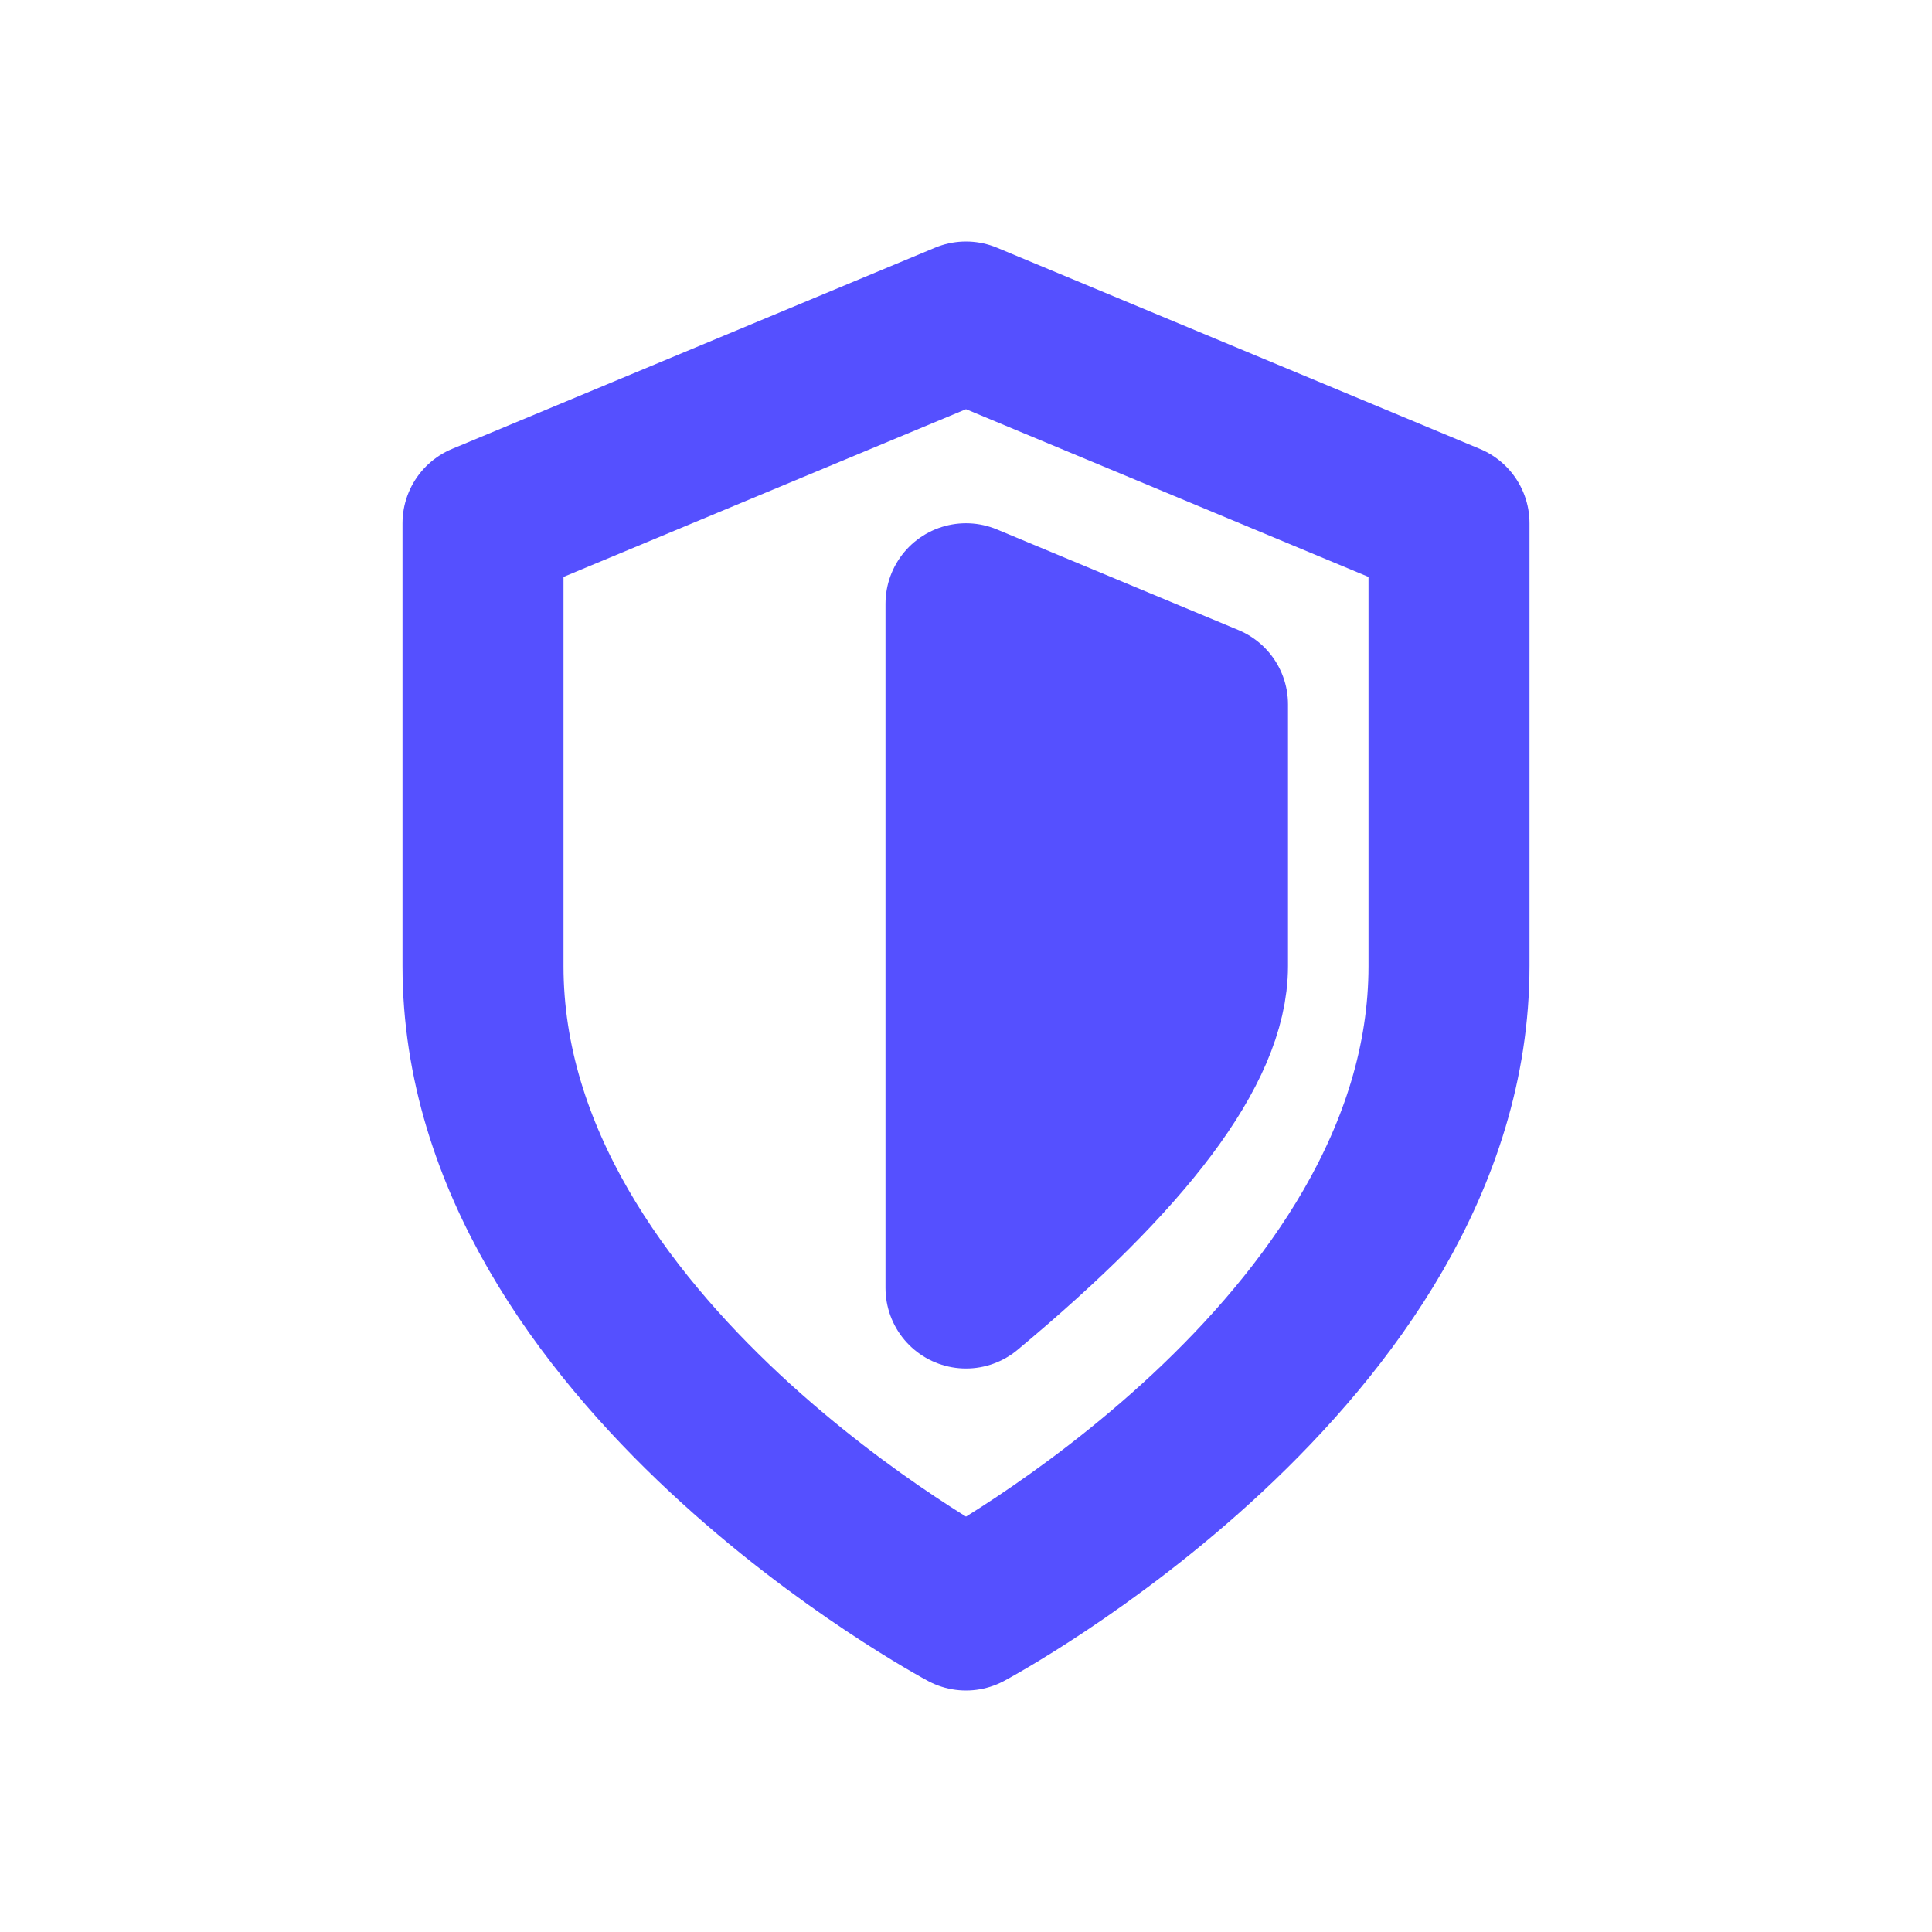 <svg width="24" height="24" viewBox="0 0 24 24" fill="none" xmlns="http://www.w3.org/2000/svg">
<path d="M12 20C12 20 18 16.8 18 12V6.5L12 4L6 6.5V12C6 16.8 12 20 12 20Z" stroke="#5550FF" stroke-width="2" stroke-linecap="round" stroke-linejoin="round"/>
<path d="M13.5 9V14M12 7.5L15 8.75V12C15 13 14 14.333 12 16V7.5Z" stroke="#5550FF" stroke-width="2" stroke-linejoin="round"/>
</svg>
